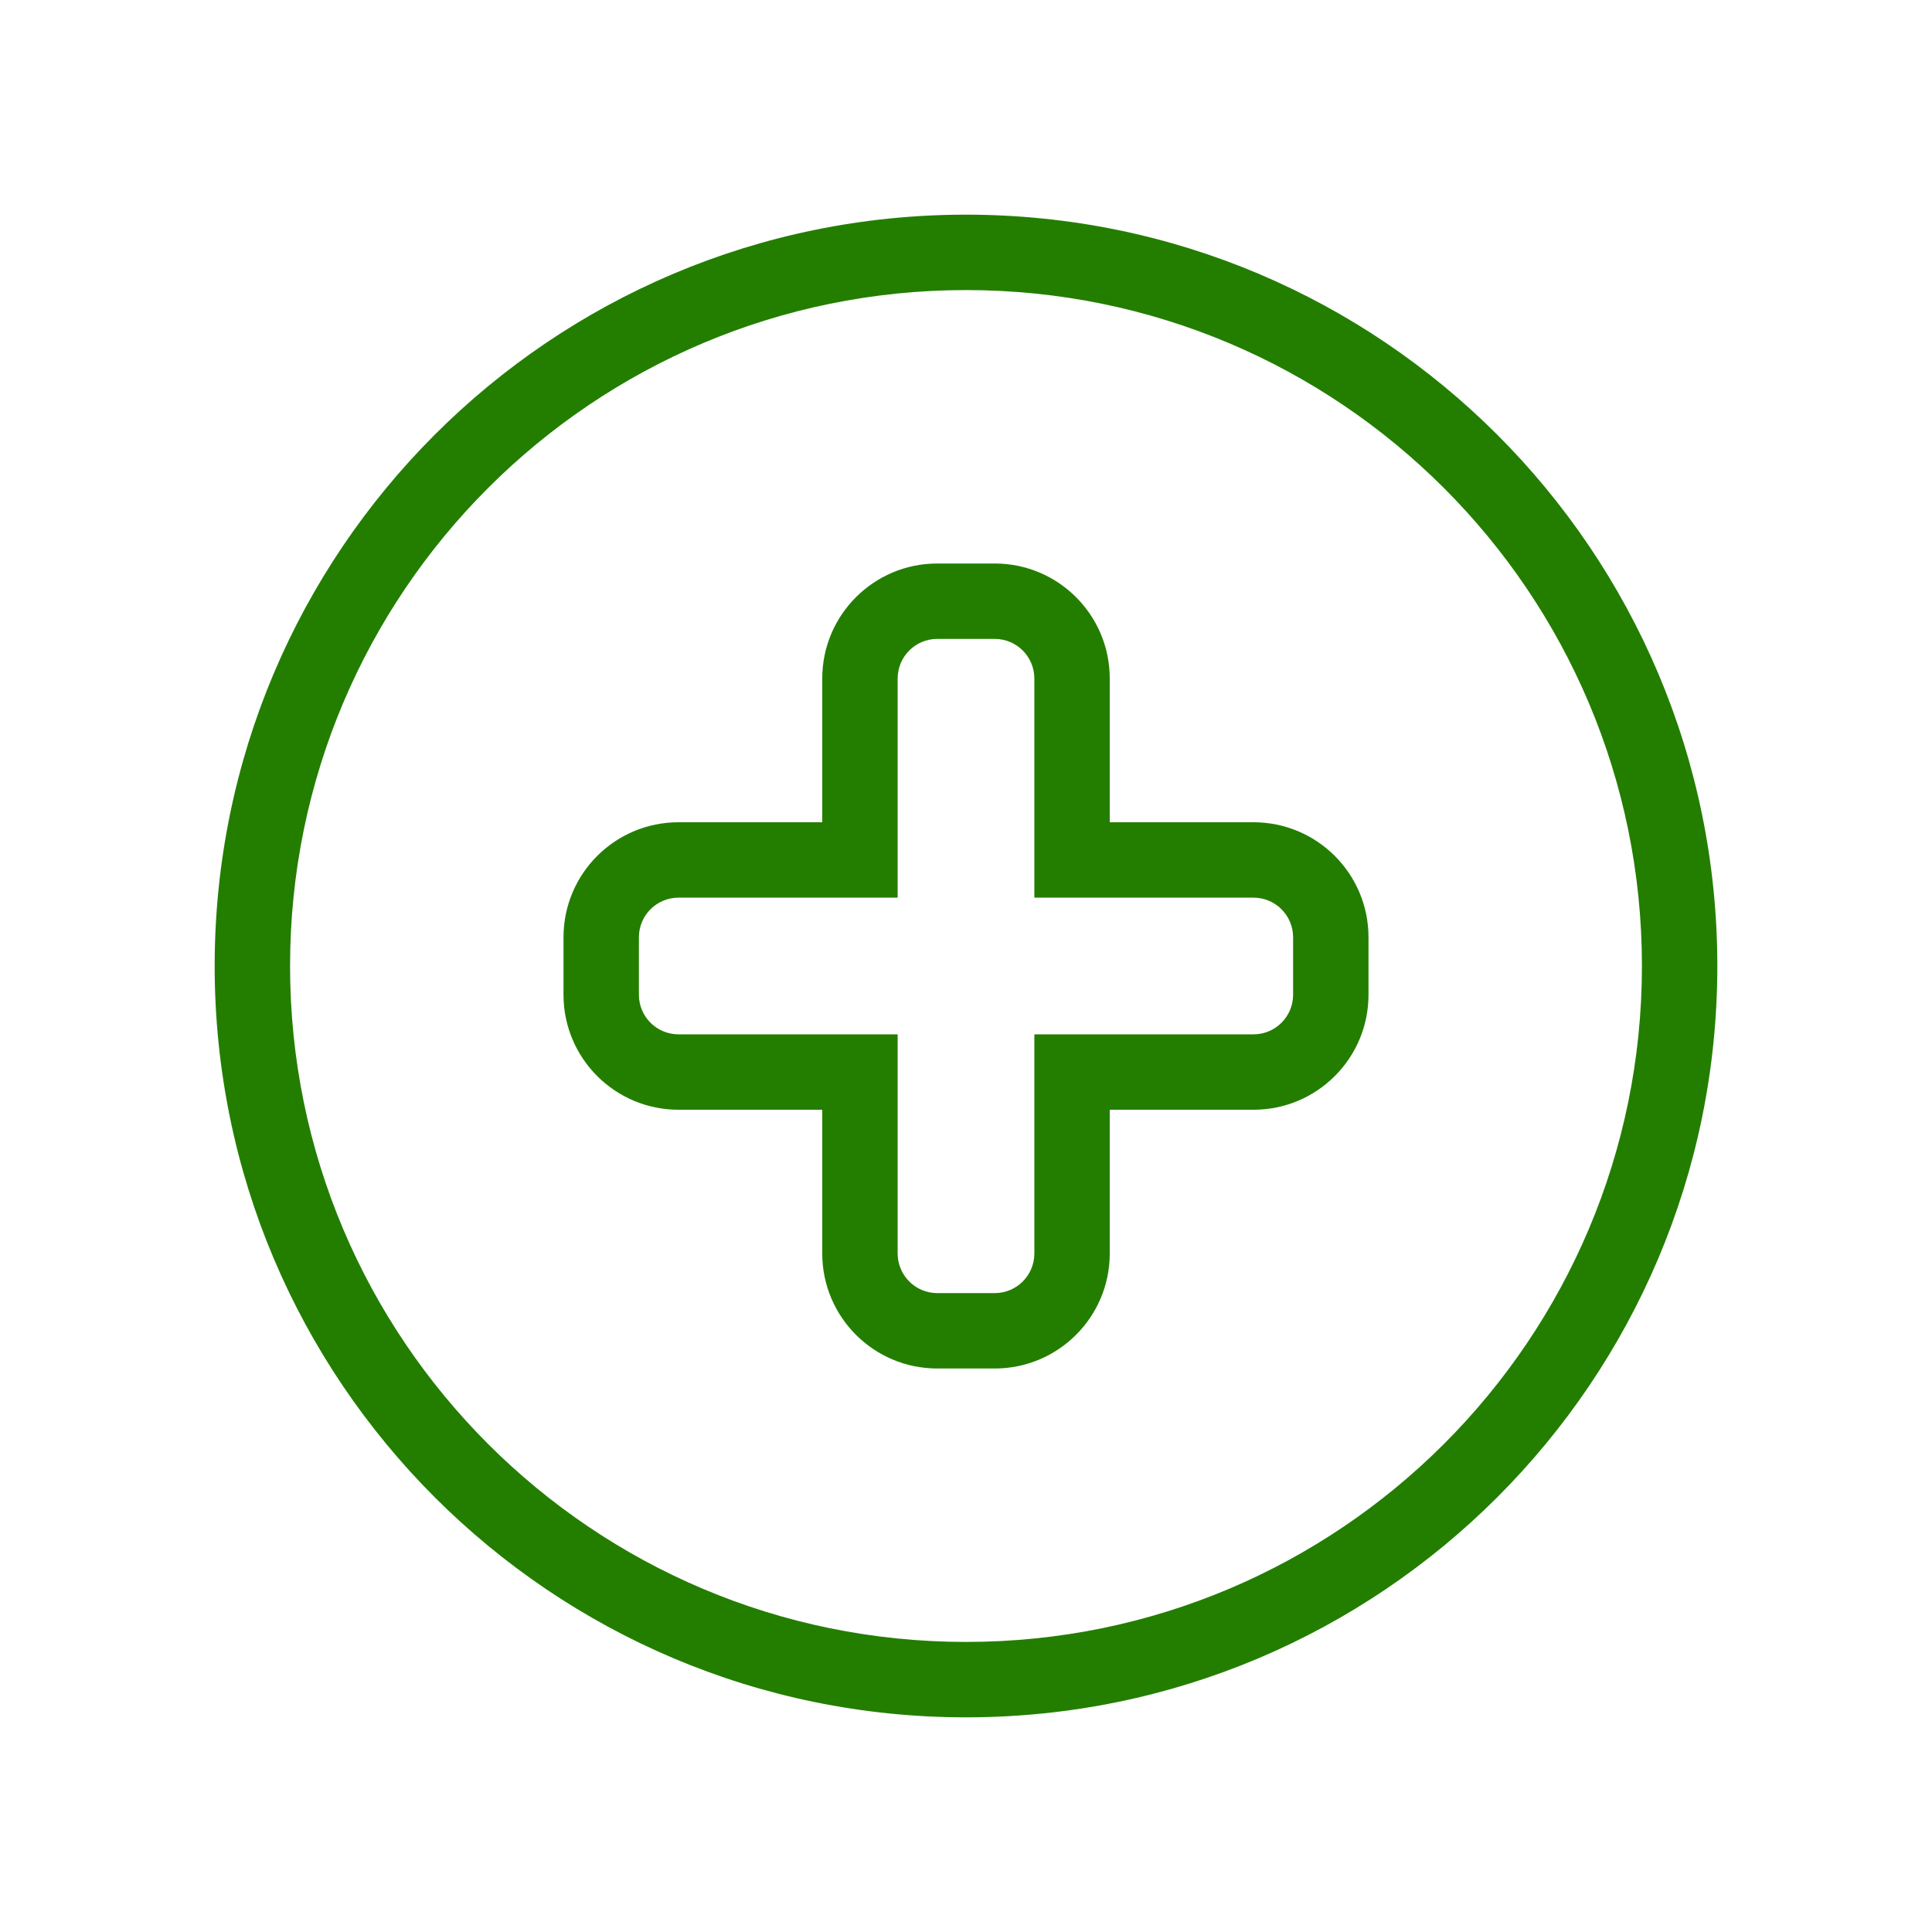 <svg width="72" height="72" viewBox="0 0 72 72" fill="none" xmlns="http://www.w3.org/2000/svg">
<path fill-rule="evenodd" clip-rule="evenodd" d="M30.643 25.286V30.643H25.286C22.919 30.643 21 32.562 21 34.929V37.071C21 39.438 22.919 41.357 25.286 41.357H30.643V46.714C30.643 49.081 32.562 51 34.929 51H37.071C39.438 51 41.357 49.081 41.357 46.714V41.357H46.714C49.081 41.357 51 39.438 51 37.071V34.929C51 32.562 49.081 30.643 46.714 30.643H41.357V25.286C41.357 22.919 39.438 21 37.071 21H34.929C32.562 21 30.643 22.919 30.643 25.286ZM33.453 33.453V25.286C33.453 24.471 34.114 23.81 34.929 23.81H37.071C37.886 23.81 38.547 24.471 38.547 25.286V33.453H46.714C47.529 33.453 48.19 34.114 48.19 34.929V37.071C48.19 37.886 47.529 38.547 46.714 38.547H38.547V46.714C38.547 47.529 37.886 48.19 37.071 48.19H34.929C34.114 48.19 33.453 47.529 33.453 46.714V38.547H25.286C24.471 38.547 23.81 37.886 23.81 37.071V34.929C23.81 34.114 24.471 33.453 25.286 33.453H33.453Z" fill="#237E00"/>
<path fill-rule="evenodd" clip-rule="evenodd" d="M8 36C8 20.536 20.536 8 36 8C51.464 8 64 20.536 64 36C64 51.464 51.464 64 36 64C20.536 64 8 51.464 8 36ZM36 61.19C22.088 61.19 10.81 49.912 10.81 36C10.81 22.088 22.088 10.81 36 10.81C49.912 10.81 61.19 22.088 61.19 36C61.19 49.912 49.912 61.19 36 61.19Z" fill="#237E00"/>
</svg>
